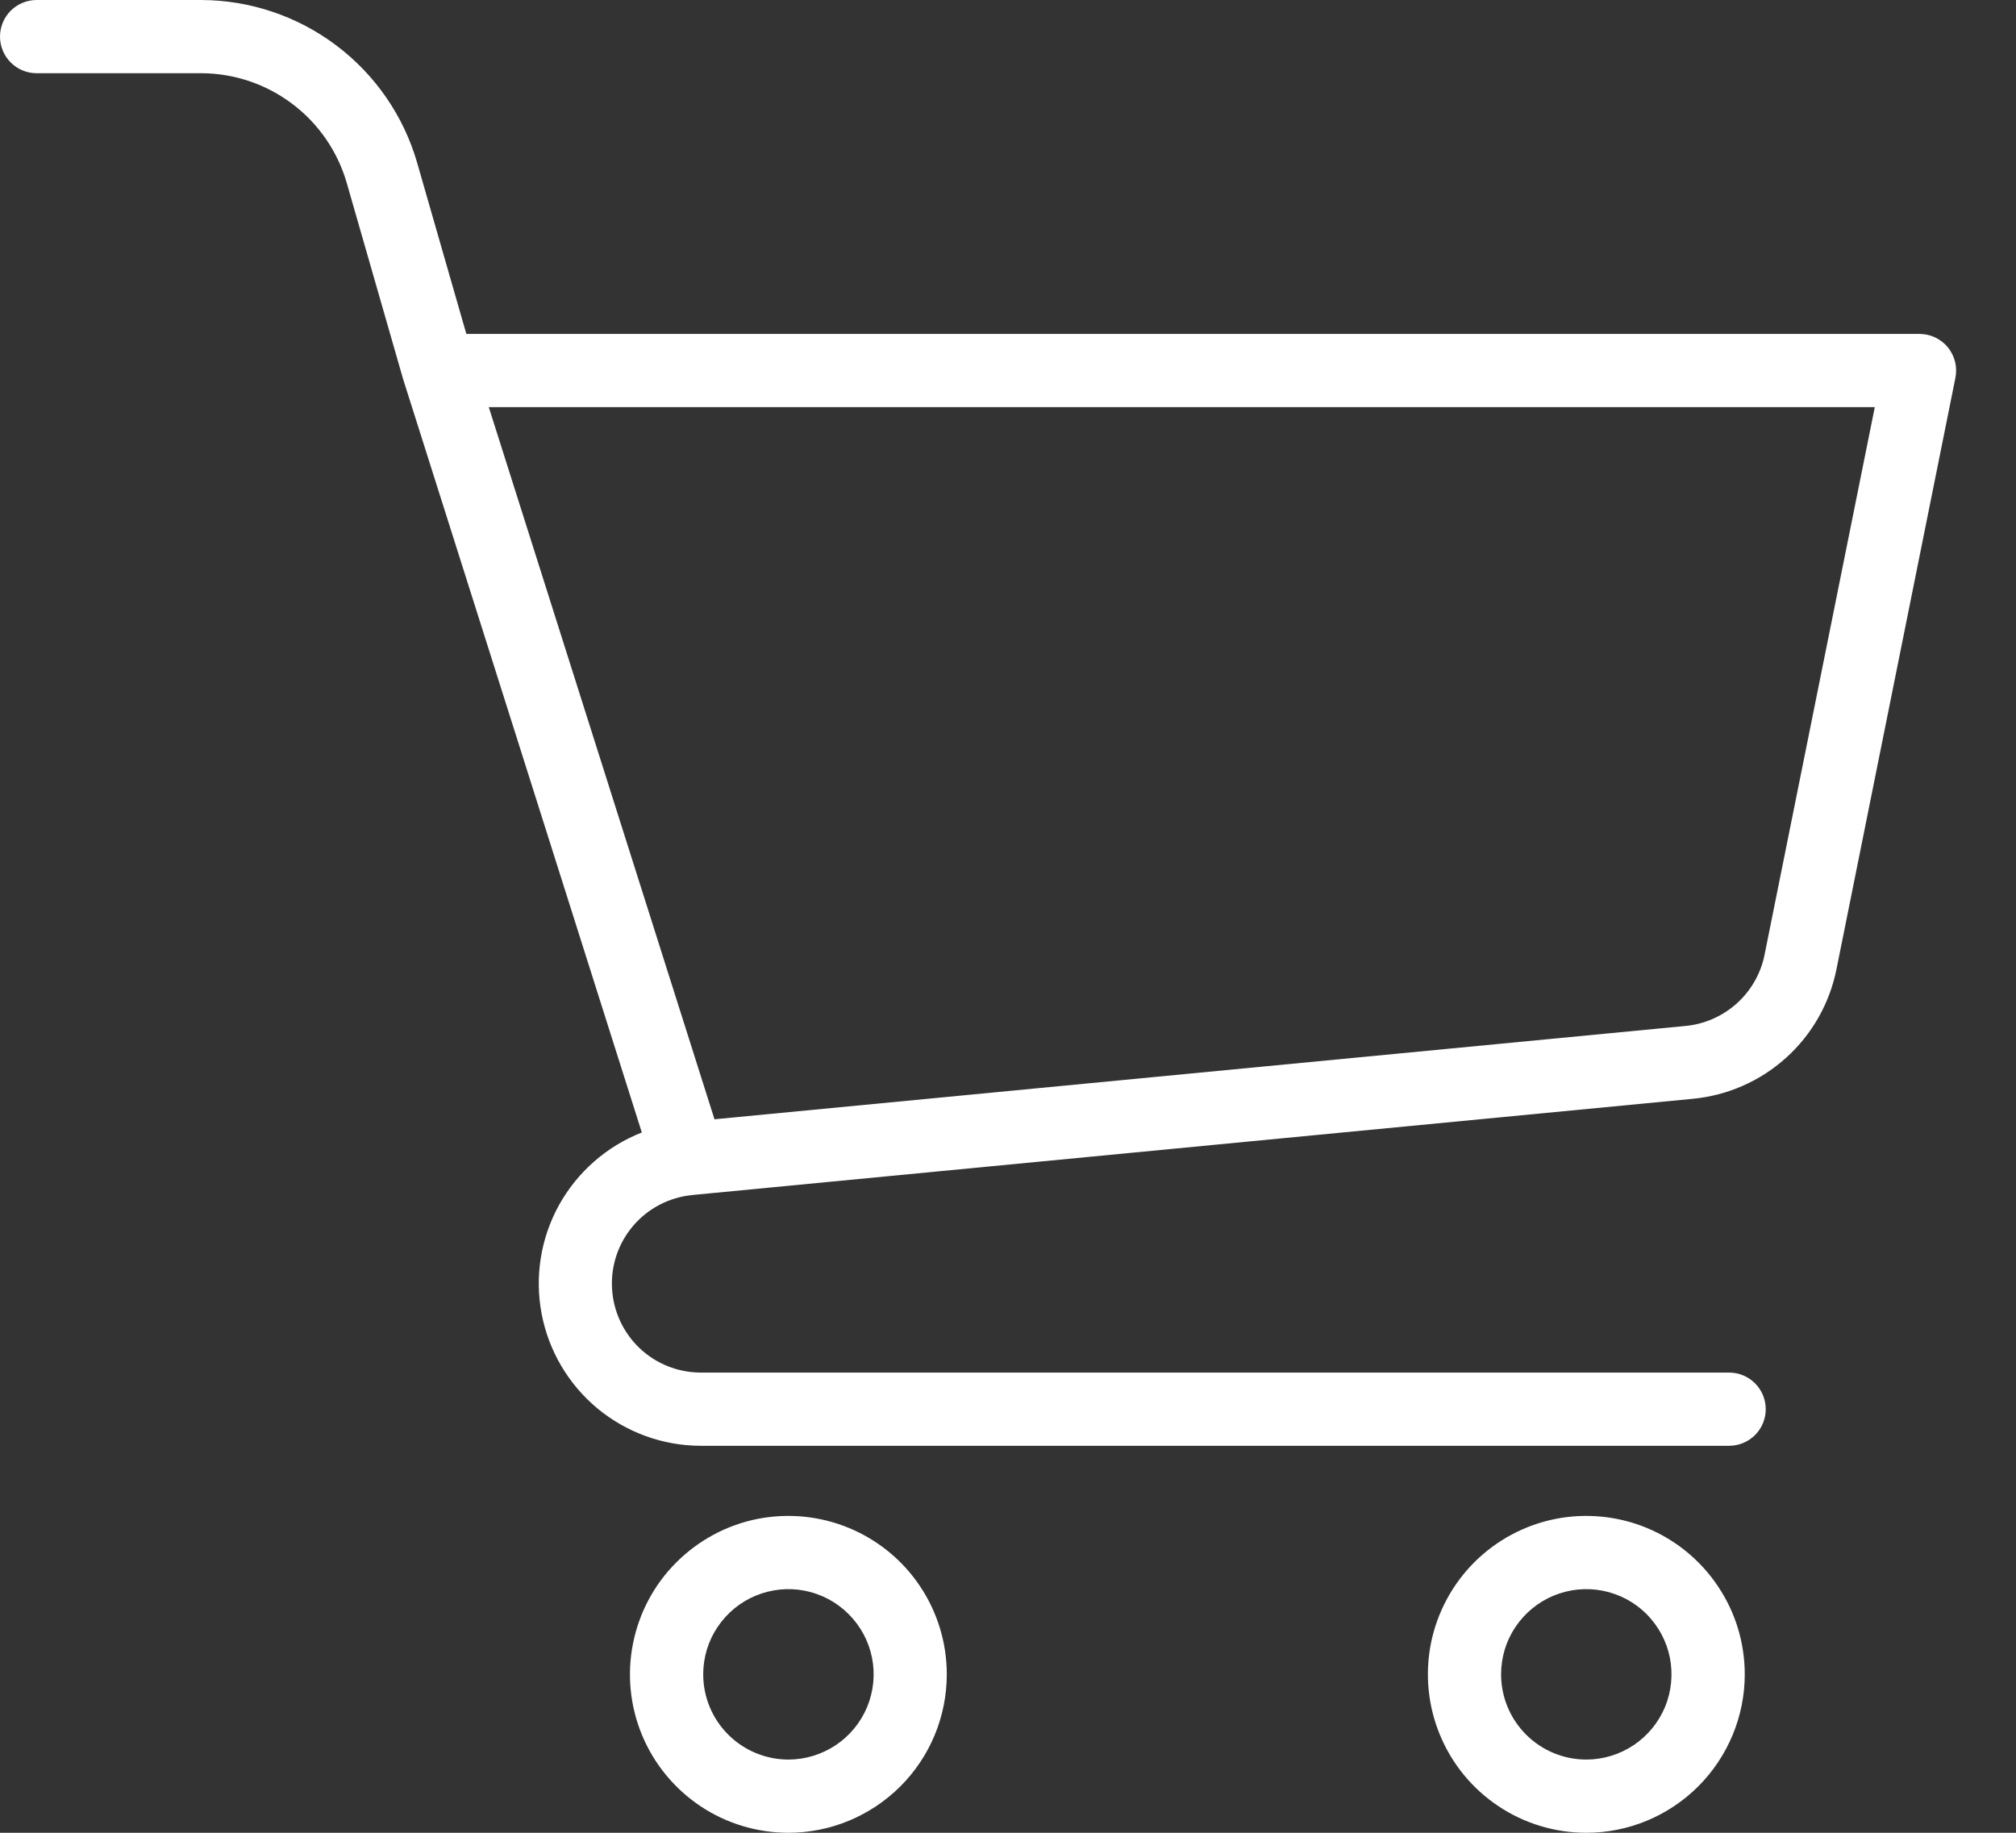 <svg width="22" height="20" viewBox="0 0 22 20" fill="none" xmlns="http://www.w3.org/2000/svg">
<rect x="0" y="0" width="22" height="20" fill="#333333" stroke="none"/>
<path d="M10.332 18.271C10.332 17.929 10.231 17.595 10.041 17.311C9.851 17.026 9.581 16.805 9.265 16.674C8.949 16.543 8.602 16.509 8.266 16.575C7.931 16.642 7.623 16.807 7.381 17.049C7.139 17.29 6.975 17.598 6.908 17.934C6.841 18.269 6.875 18.617 7.006 18.933C7.137 19.249 7.359 19.519 7.643 19.709C7.927 19.899 8.262 20 8.604 20C9.062 20 9.501 19.817 9.826 19.493C10.15 19.169 10.332 18.73 10.332 18.271ZM7.674 18.271C7.674 18.087 7.728 17.907 7.831 17.754C7.933 17.602 8.078 17.482 8.248 17.412C8.418 17.342 8.605 17.323 8.785 17.359C8.966 17.395 9.131 17.484 9.261 17.614C9.391 17.744 9.48 17.909 9.516 18.09C9.552 18.27 9.533 18.457 9.463 18.627C9.392 18.797 9.273 18.942 9.12 19.044C8.967 19.146 8.787 19.201 8.604 19.201C8.357 19.201 8.121 19.103 7.946 18.928C7.772 18.754 7.674 18.518 7.674 18.271Z" fill="white"/>
<path d="M19.04 18.271C19.04 17.929 18.939 17.595 18.748 17.311C18.558 17.026 18.288 16.805 17.973 16.674C17.657 16.543 17.309 16.509 16.974 16.575C16.638 16.642 16.33 16.807 16.088 17.049C15.847 17.29 15.682 17.599 15.615 17.934C15.549 18.269 15.583 18.617 15.714 18.933C15.845 19.249 16.066 19.519 16.351 19.709C16.635 19.899 16.969 20 17.311 20C17.77 20 18.209 19.817 18.533 19.493C18.857 19.169 19.04 18.729 19.04 18.271ZM16.381 18.271C16.381 18.087 16.435 17.907 16.537 17.755C16.64 17.602 16.785 17.482 16.955 17.412C17.125 17.342 17.311 17.323 17.492 17.359C17.672 17.395 17.838 17.483 17.968 17.613C18.098 17.744 18.187 17.909 18.223 18.09C18.258 18.27 18.24 18.457 18.17 18.627C18.099 18.797 17.98 18.942 17.827 19.044C17.674 19.146 17.494 19.201 17.311 19.201C17.064 19.201 16.828 19.103 16.653 18.928C16.479 18.754 16.381 18.518 16.381 18.271Z" fill="white"/>
<path d="M7.545 13.042L7.56 13.04L18.468 11.991C18.848 11.956 19.207 11.799 19.491 11.543C19.775 11.287 19.968 10.946 20.042 10.571L21.339 4.122C21.35 4.064 21.349 4.004 21.335 3.947C21.32 3.89 21.294 3.836 21.256 3.79C21.219 3.744 21.171 3.708 21.118 3.682C21.064 3.657 21.006 3.644 20.947 3.644H5.089L4.551 1.772C4.403 1.262 4.093 0.814 3.669 0.495C3.244 0.175 2.728 0.002 2.197 0H0.4C0.294 0 0.192 0.042 0.117 0.117C0.042 0.192 0 0.294 0 0.4C0 0.505 0.042 0.607 0.117 0.682C0.192 0.757 0.294 0.799 0.4 0.799H2.197C2.555 0.8 2.903 0.917 3.189 1.133C3.475 1.348 3.683 1.65 3.783 1.993L4.404 4.154C4.404 4.156 4.406 4.157 4.407 4.159C4.407 4.161 4.407 4.163 4.408 4.165L7.004 12.358C6.62 12.509 6.301 12.789 6.101 13.149C5.901 13.51 5.834 13.929 5.91 14.334C5.987 14.74 6.202 15.105 6.519 15.369C6.837 15.632 7.236 15.777 7.648 15.777H18.869C18.975 15.777 19.077 15.735 19.152 15.66C19.227 15.585 19.269 15.483 19.269 15.378C19.269 15.272 19.227 15.17 19.152 15.095C19.077 15.02 18.975 14.978 18.869 14.978H7.648C7.4 14.978 7.16 14.883 6.98 14.712C6.8 14.541 6.692 14.307 6.679 14.059C6.665 13.81 6.748 13.566 6.909 13.377C7.07 13.188 7.298 13.068 7.545 13.042ZM5.334 4.443H20.459L19.257 10.414C19.217 10.62 19.11 10.808 18.954 10.949C18.797 11.09 18.599 11.177 18.39 11.196L7.797 12.214L5.334 4.443Z" fill="white"/>
</svg>
